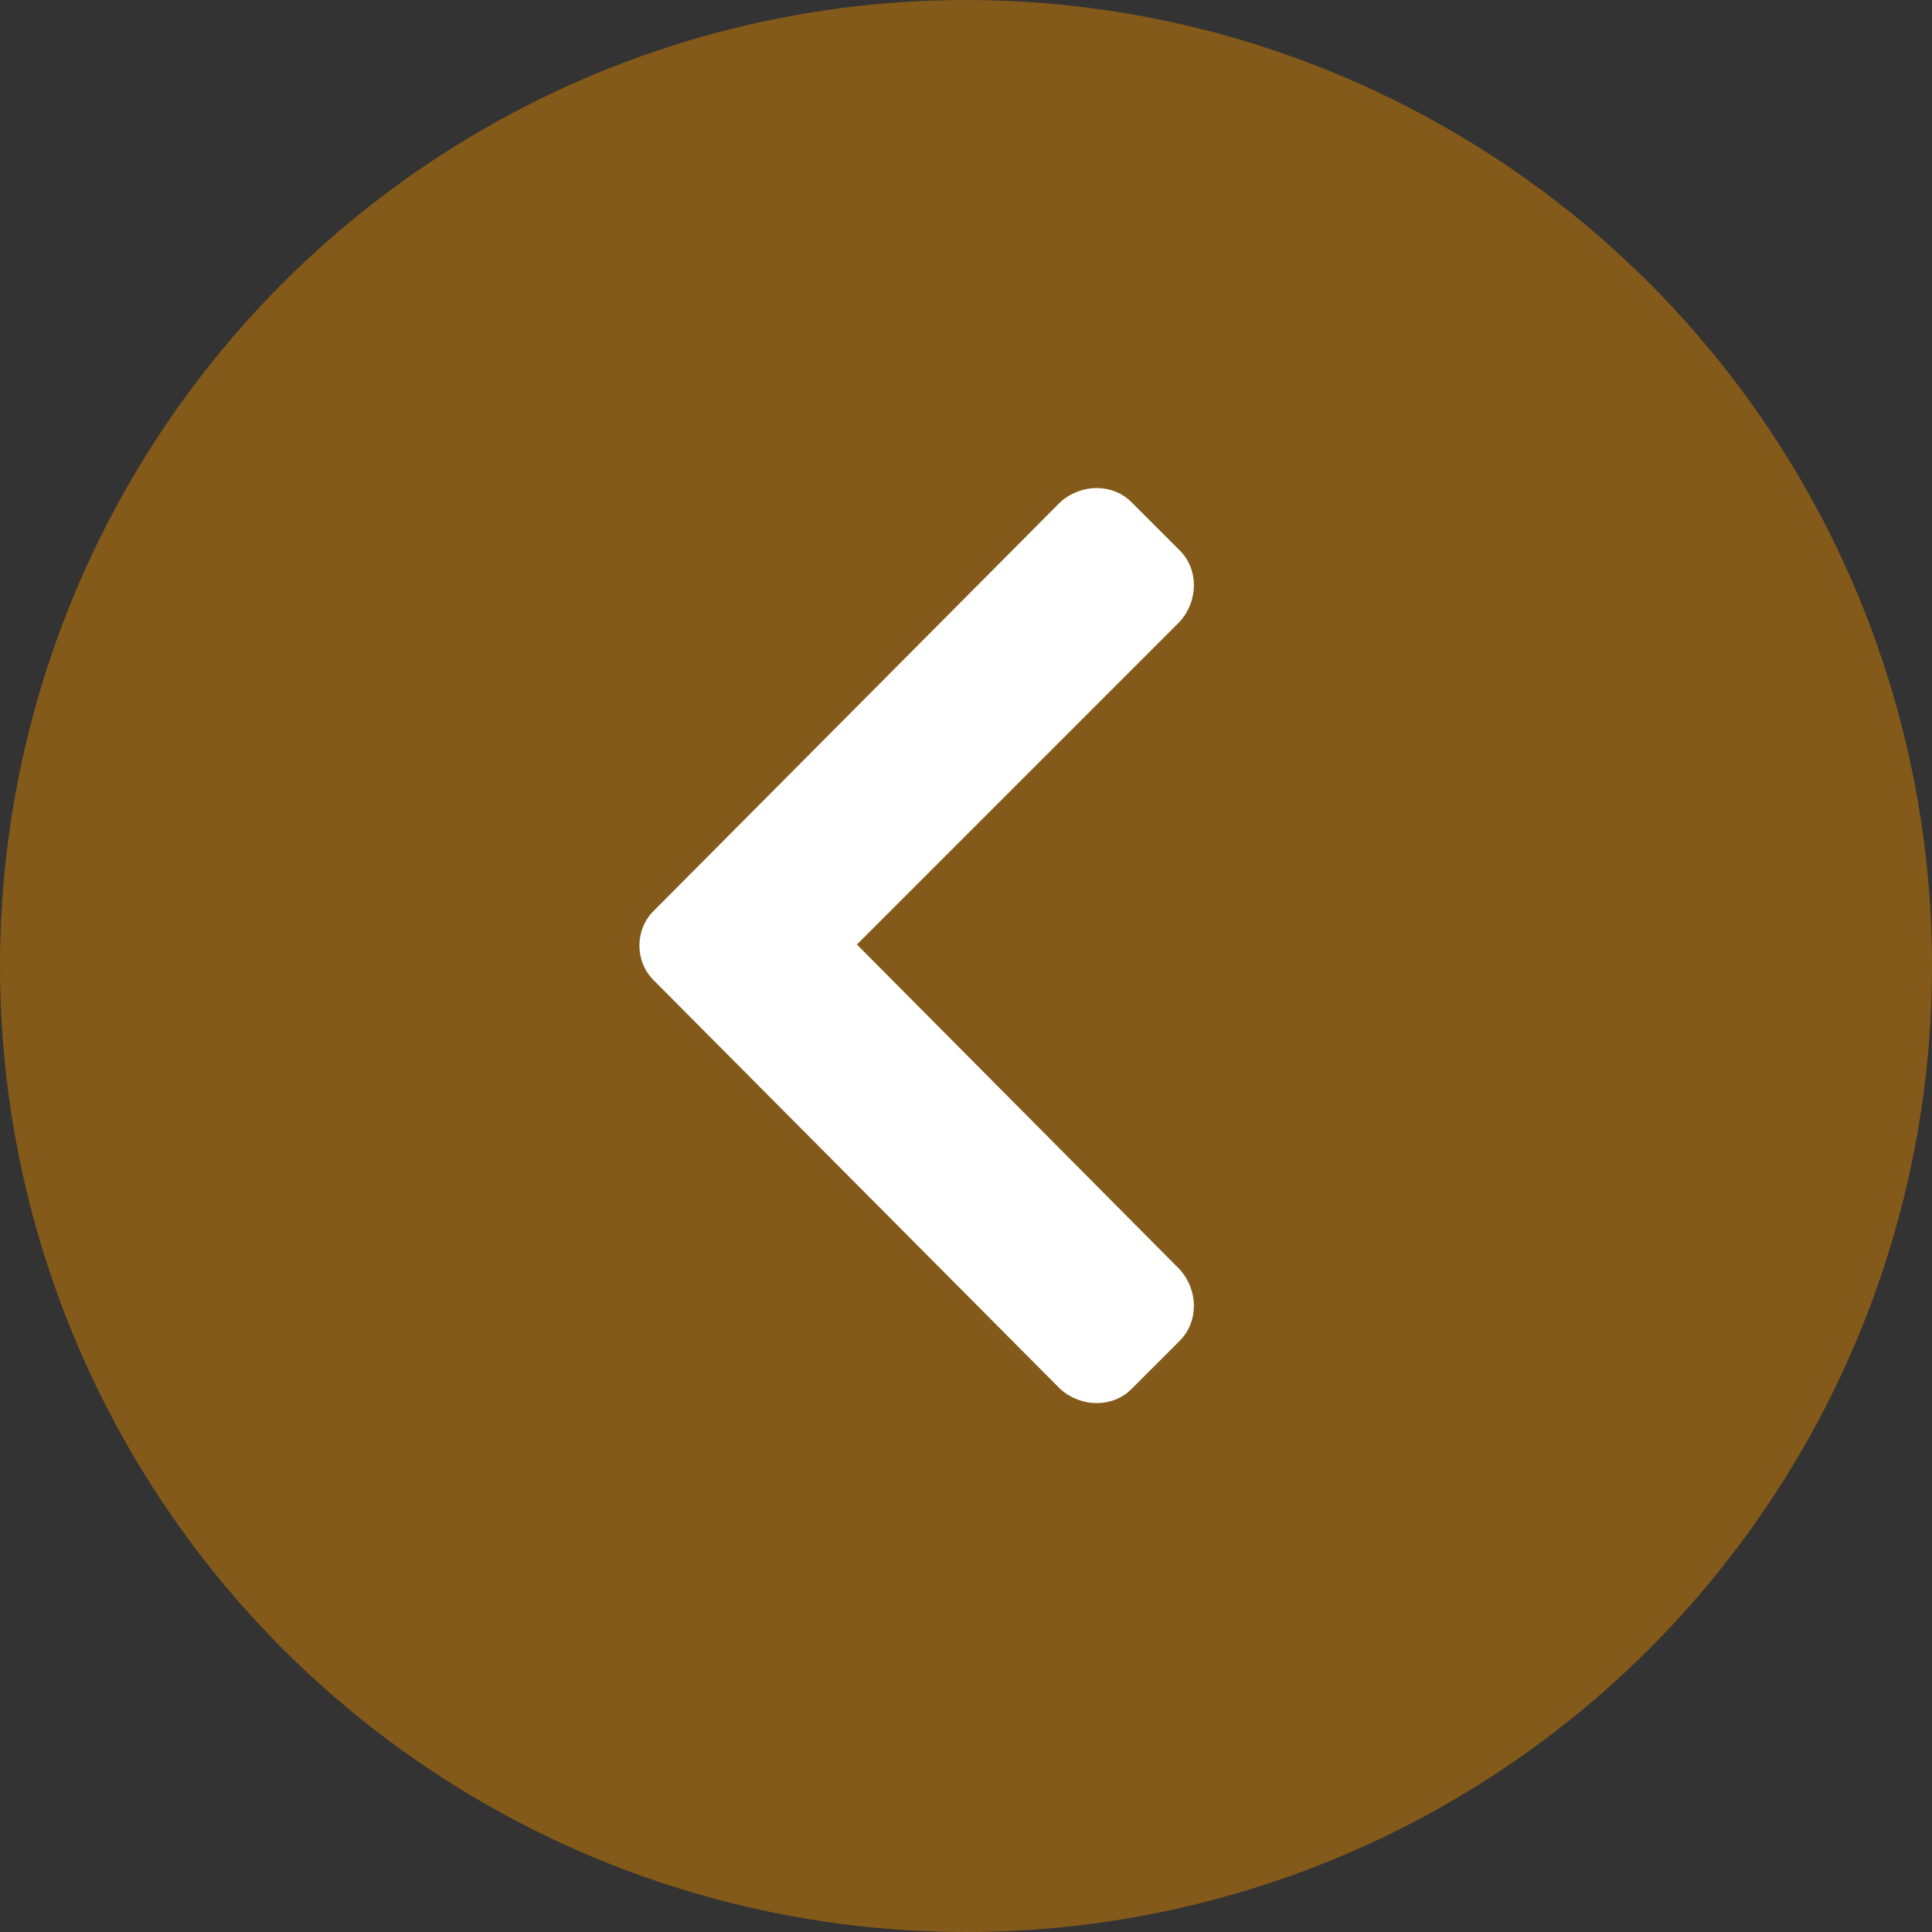 <svg width="45" height="45" viewBox="0 0 45 45" fill="none" xmlns="http://www.w3.org/2000/svg">
<rect x="0" y="0" width="45" height="45" fill="#333333" stroke="none"/>
<circle cx="22.5" cy="22.5" r="22.5" transform="matrix(-1 0 0 1 45 0)" fill="#996414" fill-opacity="0.8"/>
<path d="M15.223 22.83L24.695 32.352C25.184 32.791 25.916 32.791 26.355 32.352L27.479 31.229C27.918 30.789 27.918 30.057 27.479 29.568L19.959 22L27.479 14.48C27.918 13.992 27.918 13.26 27.479 12.82L26.355 11.697C25.916 11.258 25.184 11.258 24.695 11.697L15.223 21.219C14.783 21.658 14.783 22.391 15.223 22.83Z" fill="white"/>
</svg>
